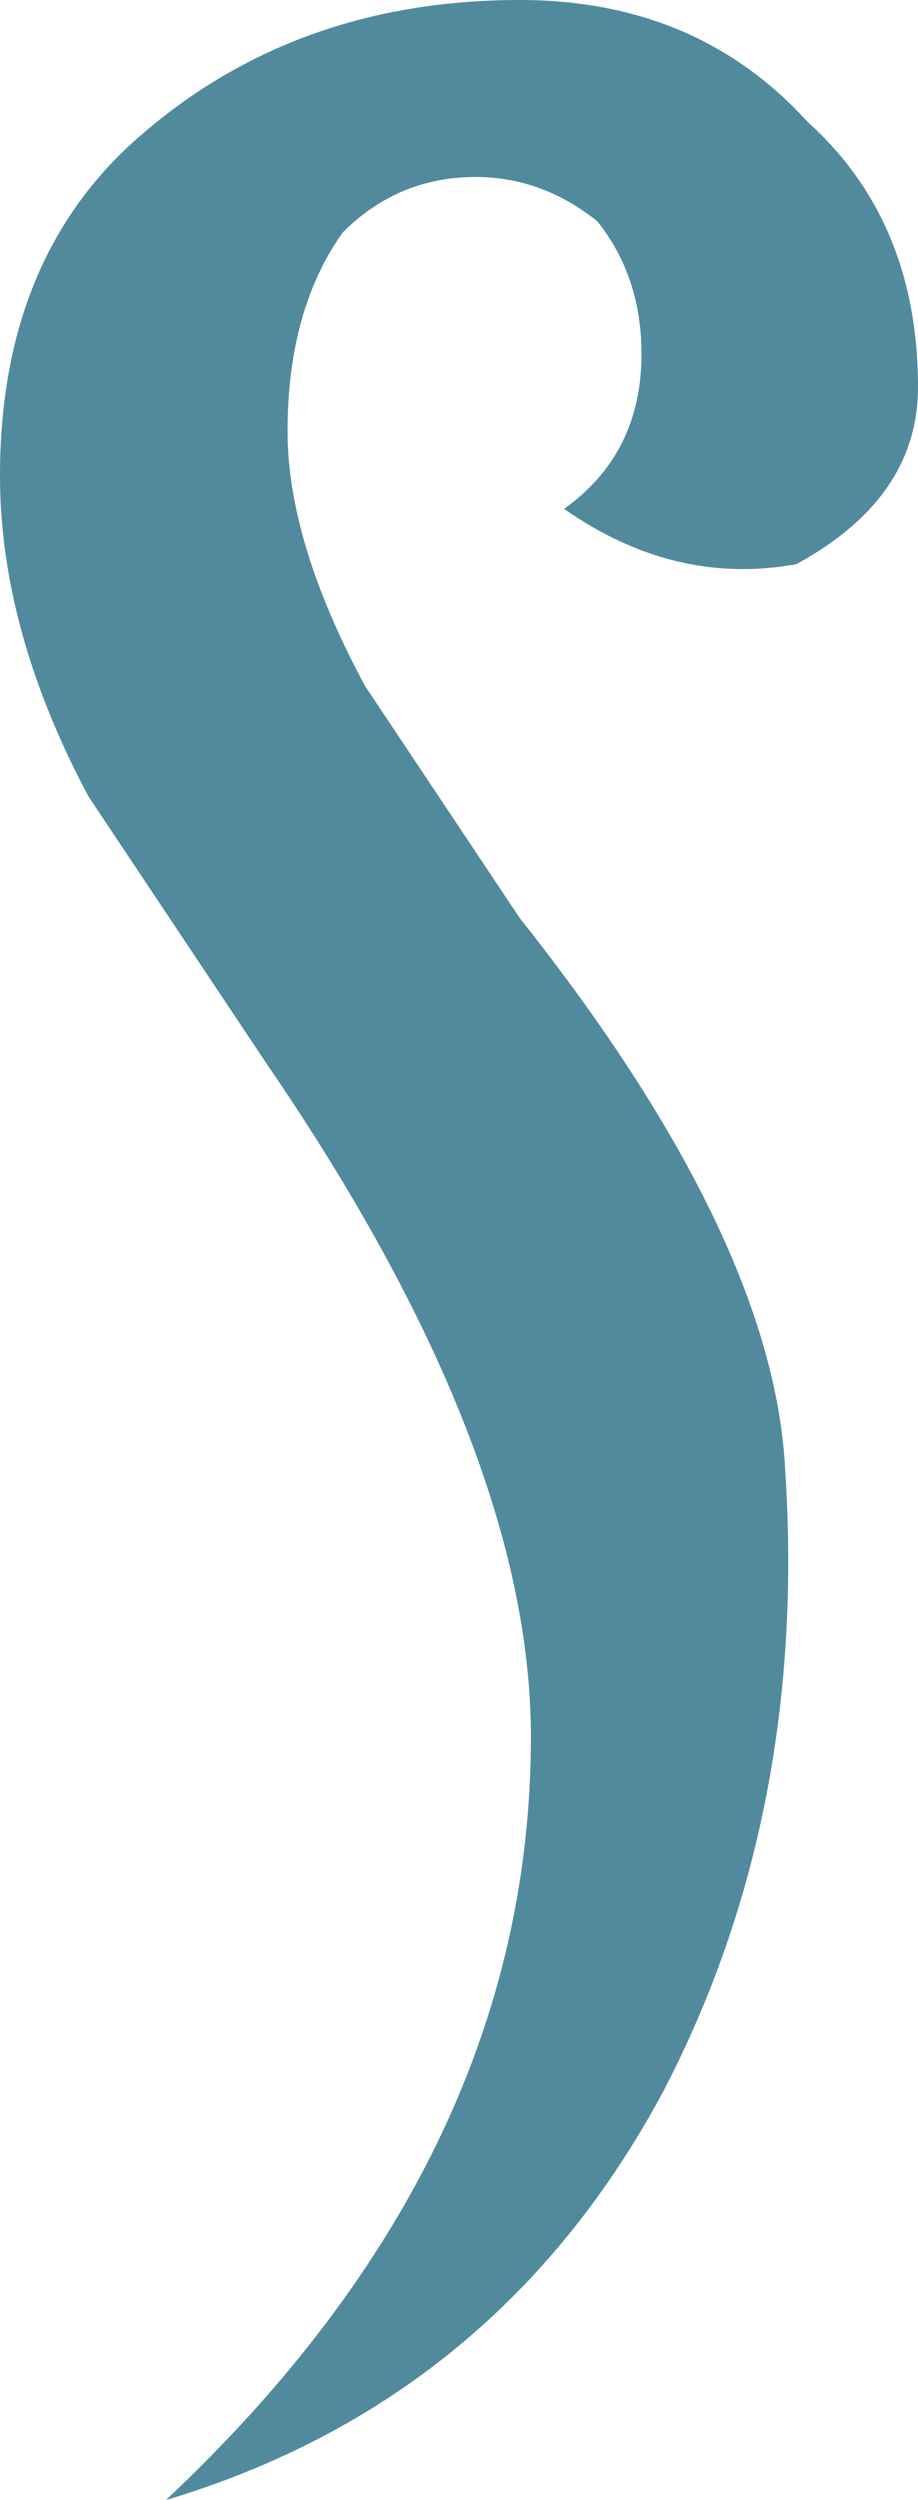 <?xml version="1.0" encoding="UTF-8" standalone="no"?>
<svg xmlns:xlink="http://www.w3.org/1999/xlink" height="11.3px" width="4.15px" xmlns="http://www.w3.org/2000/svg">
  <g transform="matrix(1.0, 0.0, 0.0, 1.0, 2.1, 5.65)">
    <path d="M1.5 -3.1 Q2.05 -3.4 2.05 -3.9 2.05 -4.65 1.55 -5.1 1.05 -5.65 0.25 -5.65 -0.75 -5.65 -1.45 -5.05 -2.1 -4.5 -2.1 -3.5 -2.1 -2.8 -1.7 -2.05 L-0.9 -0.85 Q0.3 0.9 0.3 2.2 0.3 4.1 -1.35 5.65 0.15 5.2 0.9 3.8 1.55 2.55 1.45 1.0 1.4 -0.05 0.25 -1.5 L-0.45 -2.55 Q-0.8 -3.2 -0.8 -3.7 -0.8 -4.25 -0.55 -4.6 -0.3 -4.85 0.05 -4.85 0.35 -4.85 0.6 -4.65 0.8 -4.4 0.8 -4.05 0.8 -3.6 0.45 -3.35 0.95 -3.0 1.5 -3.1" fill="#528a9d" fill-rule="evenodd" stroke="none"/>
  </g>
</svg>
